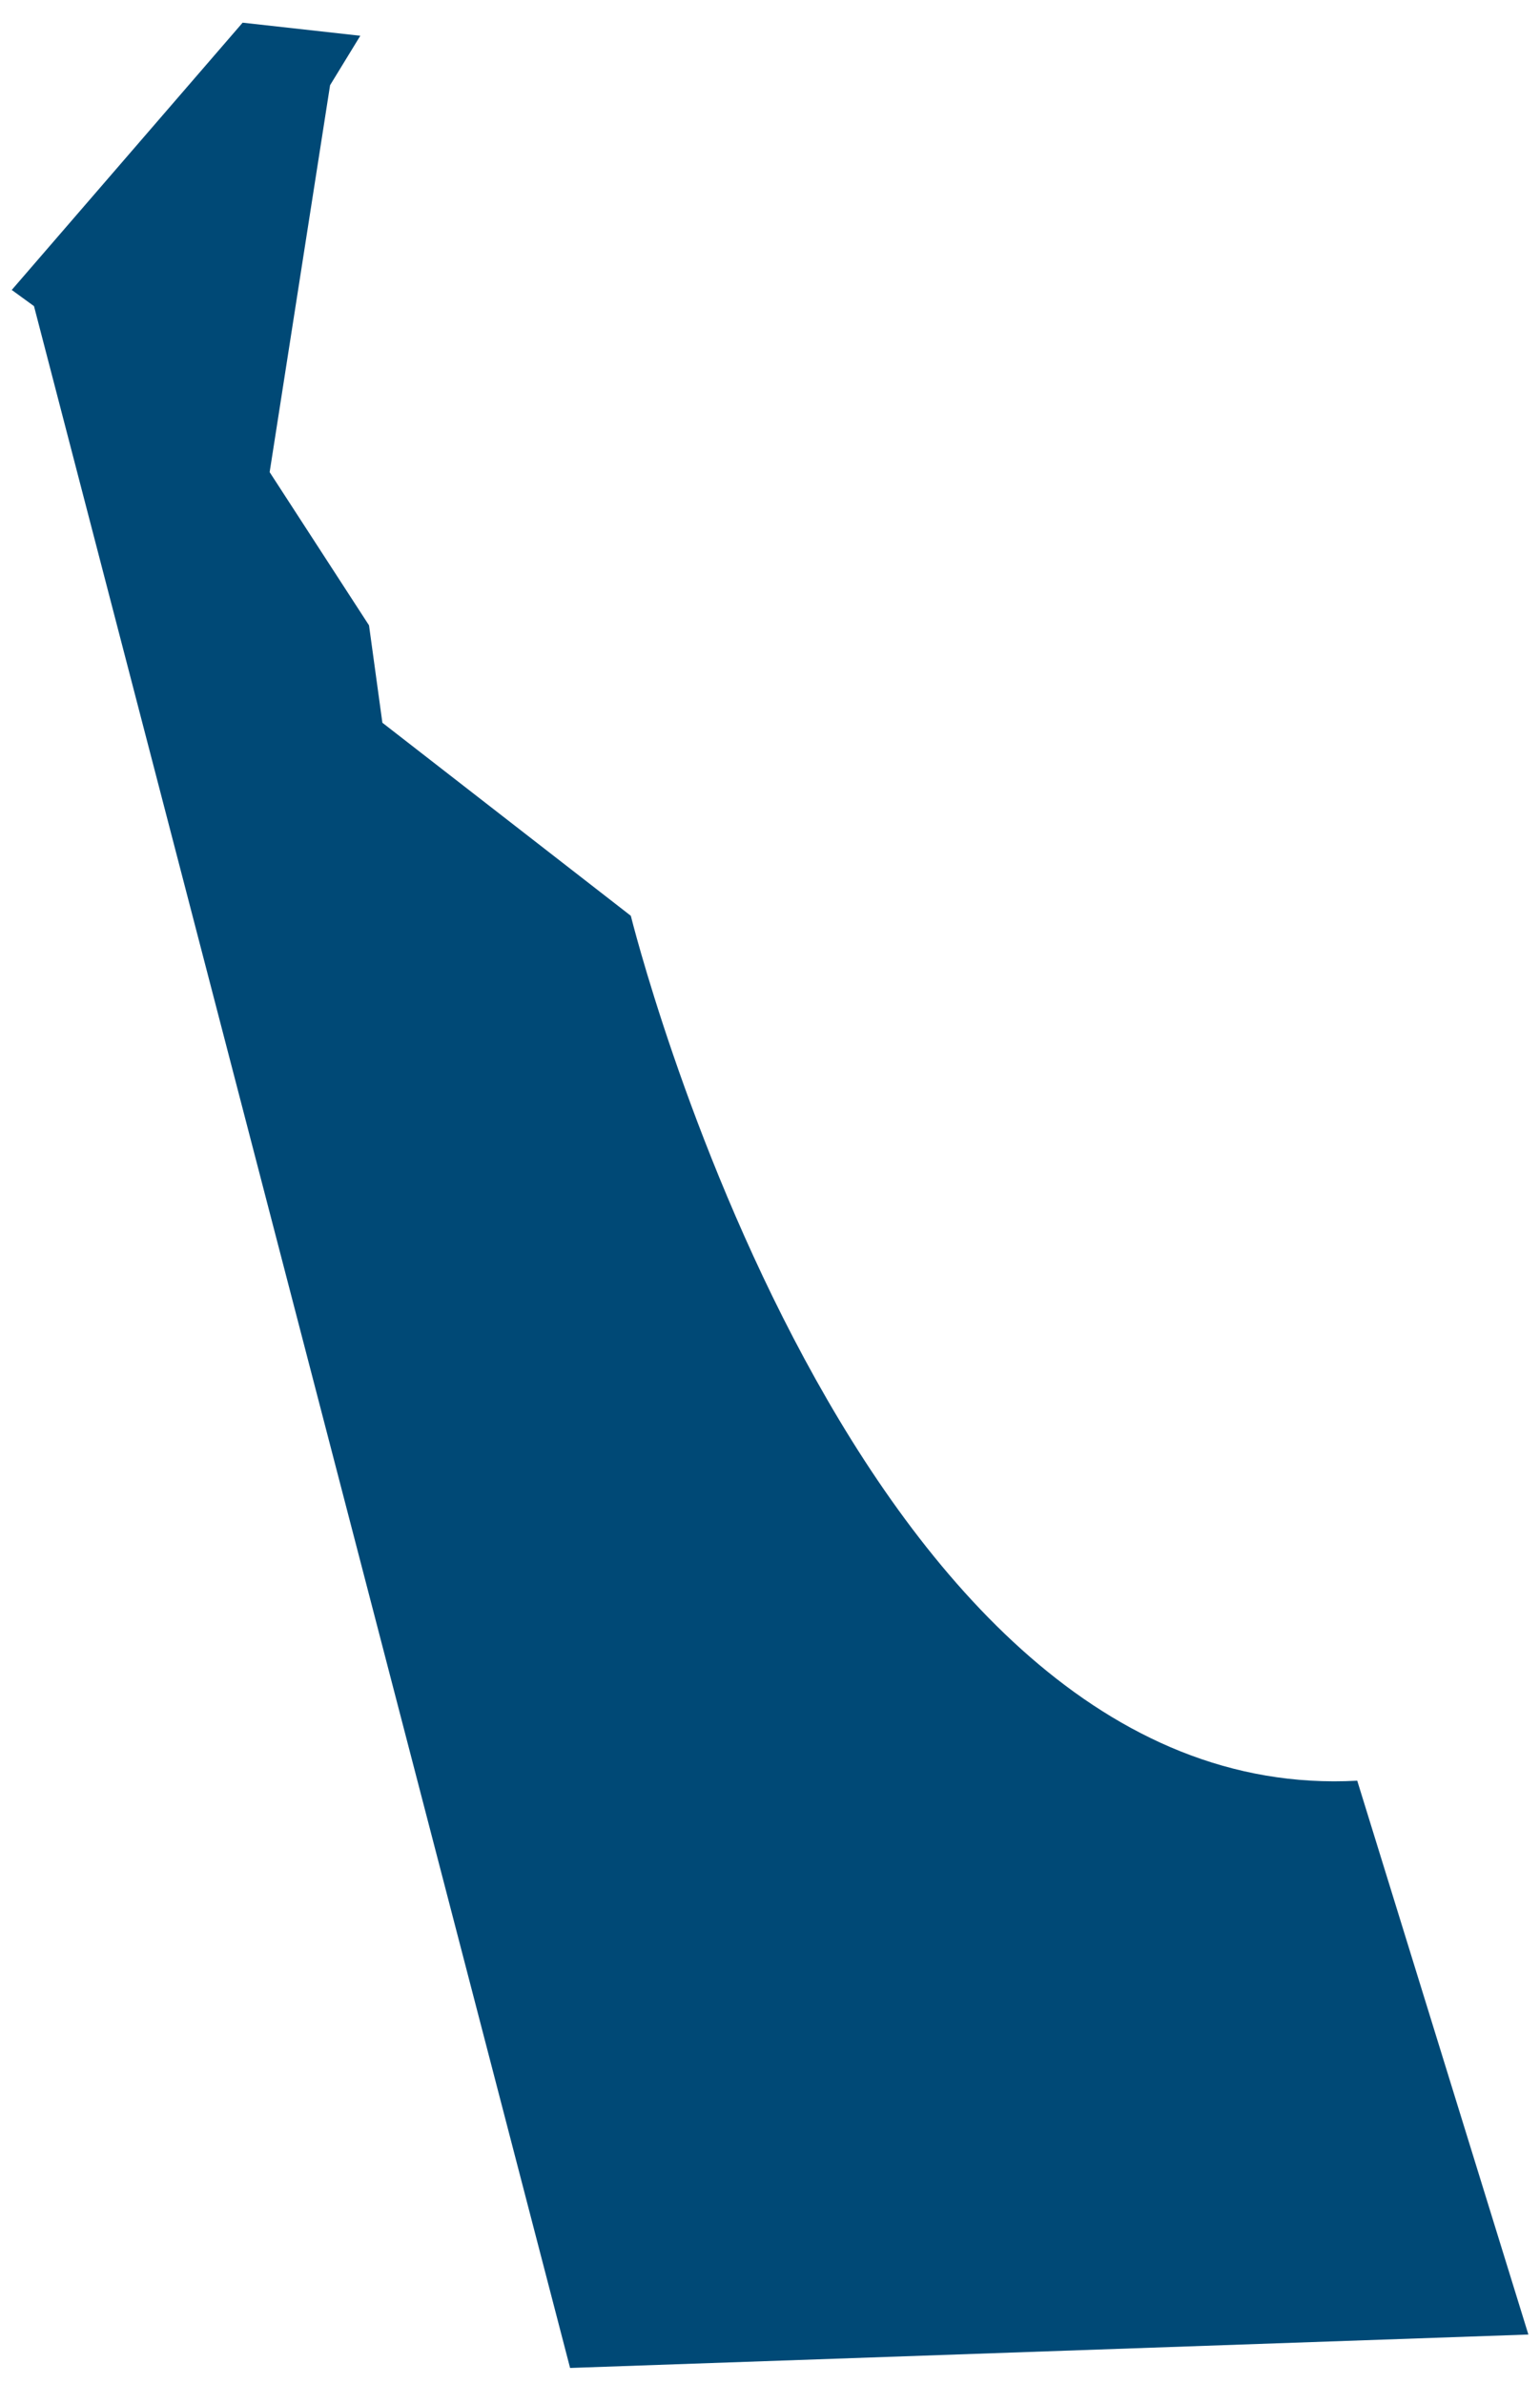 <svg width="53" height="82" fill="none" xmlns="http://www.w3.org/2000/svg"><path d="M.4 9.97l.77.56 18.45 70.92L52.6 80.3l-5.89-19.05c-17.41.95-25-29.75-25-29.75l-8.55-6.64-.46-3.35-3.42-5.27 2.08-13.31 1.04-1.7L8.35.78.39 9.99l.01-.02z" fill="#004976"/></svg>